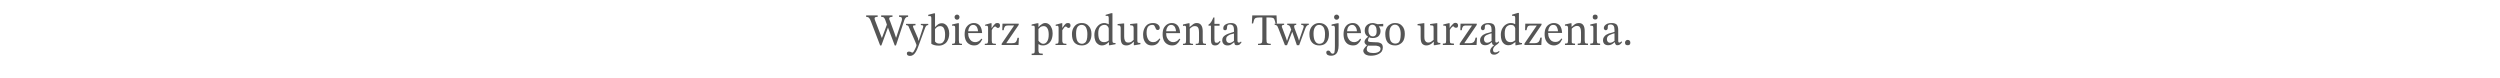 <svg version="1.2" xmlns="http://www.w3.org/2000/svg" viewBox="0 0 1216 38" width="1216" height="38">
	<title>Nie musisz już stać w kolejce – (4)-svg</title>
	<style>
		.s0 { fill: #555555 } 
	</style>
	<path  class="s0"    d="m439.9 9.7l-4.1 12.4h-0.6l-3.4-9-0.3-0.8-0.7-2q-0.3-1-0.6-1.4-0.3-0.5-0.7-0.6-0.3-0.1-0.9-0.1v-0.7h5.5v0.7q-1.6 0-1.6 0.8 0 0.2 0.1 0.6 0.2 0.3 0.3 0.6l2.2 6 0.7 2.1h0.1l2.4-7.3q0.1-0.3 0.2-0.6 0.1-0.4 0.2-0.7 0-0.3 0-0.6 0-0.5-0.3-0.7-0.4-0.2-1.1-0.2v-0.7h4.4v0.7q-0.8 0-1.1 0.4-0.4 0.3-0.7 1.1zm-8 3.7l-3.2 8.7h-0.6l-4.4-11.5q-0.5-1.4-1-1.9-0.5-0.5-1.4-0.5v-0.7h5.6v0.7q-0.9 0-1.2 0.2-0.3 0.2-0.3 0.5 0 0.5 0.3 1.2l2.5 6.5 0.7 1.8h0.1l2.5-6.7 1 1.7zm10.7 13.8q-0.6 0-1.1-0.3-0.4-0.3-0.4-0.9 0-0.5 0.3-0.7 0.3-0.2 0.7-0.2 0.5 0 1 0.2 0.4 0.3 0.6 0.3 0.3 0 0.7-0.5 0.3-0.5 0.6-1.1 0.4-0.7 0.6-1.3 0.2-0.6 0.2-0.8 0-0.2-0.3-0.8-0.2-0.6-0.4-1l-3.1-7.1q-0.1-0.4-0.4-0.5-0.3-0.3-0.9-0.3v-0.6h4.6v0.7q-0.7 0-1 0.1-0.2 0.1-0.2 0.4 0 0.2 0.1 0.5 0.1 0.3 0.2 0.5l2.1 4.8 0.2 1.1h0.2l2.1-6.4q0-0.1 0-0.2 0.1-0.2 0.1-0.3 0-0.3-0.4-0.5-0.3-0.1-0.8-0.1v-0.6h3.6v0.6q-0.6 0-0.9 0.3-0.3 0.3-0.6 1l-3.3 9q-0.6 1.7-1.2 2.7-0.6 1-1.3 1.5-0.7 0.5-1.6 0.5zm8.9-20l2.7-0.7h0.6v6.7q0.6-0.7 1.4-1.3 0.8-0.6 1.9-0.6 1.1 0 1.9 0.7 0.8 0.6 1.2 1.7 0.5 1.1 0.5 2.5 0 2-0.7 3.3-0.6 1.4-1.8 2-1.1 0.7-2.6 0.7-1.4 0-2.3-0.3-0.9-0.3-1.3-0.6v-12.3q0-0.8-0.2-1-0.1-0.2-0.7-0.2-0.3 0-0.5 0-0.1 0.1-0.1 0.1zm3.3 6.9v6.1q0.3 0.4 0.8 0.7 0.5 0.3 1.3 0.3 1.1 0 1.7-0.6 0.6-0.6 0.9-1.5 0.2-1.1 0.2-2.3 0-1-0.2-1.9-0.2-1-0.7-1.6-0.6-0.6-1.6-0.6-0.8 0-1.5 0.5-0.6 0.5-0.9 0.9zm13.1 7.2v0.6h-4.8v-0.6q0.7 0 1-0.1 0.4-0.2 0.4-0.5 0.1-0.4 0.1-1v-6.1q0-0.7-0.2-0.9-0.3-0.2-0.7-0.2-0.2 0-0.4 0-0.2 0.1-0.2 0.1v-0.7l2.7-0.6h0.6v8.4q0 0.6 0.1 1 0 0.3 0.4 0.5 0.3 0.1 1 0.1zm-2.4-11.7q-0.5 0-0.9-0.4-0.3-0.4-0.3-0.9 0-0.5 0.3-0.8 0.4-0.4 0.9-0.4 0.6 0 0.9 0.4 0.3 0.3 0.3 0.8 0 0.5-0.3 0.9-0.3 0.4-0.9 0.4zm8.3 12.5q-1.3 0-2.3-0.6-1.1-0.6-1.7-1.8-0.6-1.3-0.6-3 0-1.9 0.6-3.1 0.7-1.2 1.7-1.8 1-0.6 2.2-0.6 1.8 0 2.9 1.3 1 1.3 1.1 3.6h-6.9l-0.1-0.9h5q0-0.8-0.3-1.5-0.2-0.7-0.7-1.1-0.5-0.5-1.3-0.5-1.2 0-1.8 1-0.7 1-0.7 2.9 0 1.5 0.5 2.5 0.5 1 1.2 1.5 0.8 0.5 1.7 0.5 0.9 0 1.4-0.3 0.6-0.2 0.9-0.6 0.4-0.4 0.8-0.8l0.4 0.3q-0.3 0.6-0.7 1.2-0.3 0.5-0.8 0.9-0.5 0.5-1.1 0.7-0.6 0.2-1.4 0.2zm10.6-0.8v0.6h-5.4v-0.6q0.7 0 1.1-0.1 0.3-0.2 0.4-0.5 0.1-0.3 0.1-0.9v-6.1q0-0.6-0.1-0.8-0.1-0.4-0.7-0.4-0.3 0-0.5 0.1-0.1 0-0.1 0v-0.6l2.6-0.7h0.5v2.3h0.1q0.5-0.8 1-1.4 0.4-0.5 0.8-0.8 0.4-0.2 0.9-0.2 0.7 0 1 0.3 0.3 0.3 0.3 0.9 0 0.6-0.3 0.9-0.3 0.3-0.7 0.3-0.3 0-0.6-0.2-0.2-0.2-0.4-0.4-0.2-0.1-0.4-0.1-0.3 0-0.8 0.5-0.5 0.6-0.8 1.3v5q0 0.7 0.1 1 0.2 0.4 0.6 0.5 0.5 0.1 1.3 0.1zm11.2-2.9l-0.2 3.5h-8.2v-0.6l6-8.8v-0.1h-2.9q-1.2 0-1.6 0.6-0.4 0.6-0.5 1.7h-0.7l0.1-3.2h7.9v0.6l-6 8.8v0.1h2.7q0.9 0 1.4-0.2 0.5-0.2 0.8-0.8 0.3-0.6 0.5-1.6zm11.6 7.7v0.7h-5.4v-0.7q1 0 1.3-0.3 0.2-0.3 0.2-1.3v-10.9q0-0.6-0.1-0.8-0.1-0.3-0.7-0.3-0.2 0-0.4 0-0.3 0.1-0.3 0.1v-0.7l2.7-0.6h0.6v1.9q0.8-1 1.6-1.4 0.8-0.6 1.7-0.6 1.1 0 1.9 0.7 0.8 0.6 1.2 1.7 0.5 1.1 0.5 2.6 0 1.8-0.6 3.2-0.6 1.3-1.7 2-1.1 0.7-2.4 0.7-0.6 0-1.1-0.1-0.5-0.2-1-0.5h-0.1v2.9q0 0.7 0.2 1.1 0.1 0.4 0.6 0.5 0.4 0.1 1.3 0.1zm0.2-4.8q1.2 0 1.9-1.1 0.8-1.1 0.8-3.4 0-2.1-0.7-3.1-0.6-1-1.8-1-0.9 0-1.6 0.5-0.6 0.5-0.9 0.9v5.7q0.2 0.2 0.5 0.6 0.4 0.3 0.8 0.6 0.5 0.3 1 0.3zm11.3 0v0.6h-5.3v-0.6q0.7 0 1-0.1 0.3-0.2 0.4-0.5 0.1-0.3 0.1-0.9v-6.1q0-0.6-0.1-0.8-0.1-0.4-0.6-0.4-0.3 0-0.5 0.1-0.2 0-0.2 0v-0.6l2.7-0.7h0.5v2.3q0.6-0.8 1-1.4 0.4-0.5 0.8-0.8 0.5-0.2 1-0.2 0.6 0 0.9 0.3 0.3 0.3 0.3 0.9 0 0.6-0.3 0.9-0.3 0.3-0.6 0.3-0.4 0-0.6-0.2-0.3-0.2-0.5-0.4-0.2-0.1-0.3-0.1-0.4 0-0.8 0.5-0.5 0.6-0.9 1.3v5q0 0.7 0.2 1 0.2 0.4 0.6 0.5 0.4 0.1 1.2 0.1zm7.5 0.8q-2.3 0-3.6-1.4-1.2-1.4-1.2-4.1 0-1.6 0.6-2.8 0.6-1.2 1.6-1.9 1.1-0.7 2.6-0.7 2.2 0 3.4 1.5 1.3 1.4 1.3 3.8 0 1.9-0.6 3.1-0.6 1.3-1.7 1.9-1 0.6-2.4 0.6zm0.1-0.8q0.8 0 1.4-0.5 0.6-0.4 0.9-1.4 0.3-1 0.3-2.8 0-2-0.7-3.3-0.7-1.2-2.1-1.2-1.2 0-2 1-0.7 1.1-0.7 3.2 0 2.6 0.7 3.8 0.8 1.2 2.2 1.2zm9.7 0.8q-1.2 0-2-0.7-0.9-0.6-1.3-1.8-0.4-1.1-0.4-2.5 0-1.8 0.7-3.1 0.7-1.3 1.8-2.1 1.1-0.7 2.4-0.7 0.6 0 1 0.2 0.6 0.1 1 0.4h0.1v-2.9q0-0.7-0.2-1-0.1-0.2-0.7-0.2-0.2 0-0.4 0-0.2 0.1-0.2 0.1v-0.6l2.7-0.8h0.6v13.2q0 0.8 0.2 1.1 0.3 0.2 0.8 0.2h0.5v0.6l-2.7 0.5h-0.5v-1.5h-0.1q-0.6 0.6-1.4 1.1-0.9 0.5-1.9 0.5zm1-1.6q0.7 0 1.2-0.2 0.6-0.2 1.1-0.6v-5.8q-0.1-0.7-0.6-1.2-0.5-0.6-1.5-0.6-1.3 0-2.2 1-0.8 1-0.8 3.1 0 2.3 0.7 3.3 0.7 1 2.1 1zm10.9 1.6q-1.4 0-2.1-0.8-0.7-0.9-0.7-3.2v-4.5q0-0.6-0.2-0.8-0.1-0.3-0.4-0.4-0.3-0.1-0.9-0.1v-0.6l2.8-0.3h0.4v6.4q0 1.1 0.3 1.8 0.2 0.6 0.7 0.9 0.4 0.2 1 0.2 0.8 0 1.4-0.3 0.5-0.4 1.2-1v-5.8q0-0.6-0.2-0.8-0.1-0.3-0.5-0.4-0.4-0.1-1-0.1v-0.6l2.9-0.3h0.6v8.1q0 0.9 0.2 1.2 0.3 0.2 1 0.2h0.3v0.6l-2.8 0.5h-0.4v-1.7h-0.1q-0.6 0.6-1.1 1-0.6 0.4-1.2 0.6-0.5 0.2-1.2 0.2zm16.1-3.4l0.4 0.3q-0.4 0.8-0.9 1.6-0.5 0.7-1.3 1.1-0.8 0.4-1.9 0.4-1.4 0-2.3-0.6-1-0.7-1.5-1.9-0.5-1.1-0.5-2.7 0-1.7 0.6-3 0.5-1.2 1.6-2 1.1-0.7 2.6-0.7 1.5 0 2.4 0.7 0.9 0.7 0.9 1.7 0 0.5-0.3 0.7-0.2 0.3-0.6 0.3-0.5 0-0.8-0.3-0.2-0.2-0.3-0.6-0.2-0.4-0.4-0.8-0.1-0.3-0.4-0.6-0.3-0.2-0.8-0.2-1.3 0-2.1 0.9-0.7 1-0.7 2.9 0 2 0.8 3.3 0.8 1.3 2.4 1.3 1.1 0 1.7-0.5 0.7-0.4 1.4-1.3zm6.1 3.4q-1.3 0-2.3-0.6-1.1-0.6-1.7-1.8-0.6-1.3-0.6-3 0-1.9 0.6-3.1 0.7-1.2 1.7-1.8 1-0.6 2.2-0.6 1.8 0 2.9 1.3 1 1.3 1.1 3.6h-6.9v-0.9h4.9q0-0.8-0.3-1.5-0.2-0.7-0.7-1.1-0.5-0.5-1.3-0.5-1.2 0-1.8 1-0.7 1-0.7 2.9 0 1.5 0.5 2.5 0.5 1 1.3 1.5 0.7 0.5 1.6 0.5 0.9 0 1.4-0.3 0.6-0.2 0.9-0.6 0.4-0.4 0.8-0.8l0.4 0.3q-0.3 0.6-0.7 1.2-0.3 0.5-0.8 0.9-0.4 0.5-1.1 0.7-0.6 0.2-1.4 0.2zm16.5-0.8v0.6h-5v-0.6q0.8 0 1.1-0.1 0.4-0.2 0.4-0.5 0.1-0.4 0.1-1v-4q0-1.3-0.3-2-0.3-0.6-0.7-0.8-0.5-0.2-1-0.2-0.6 0-1.1 0.2-0.5 0.3-0.9 0.6-0.3 0.4-0.7 0.7l-0.1-1.1h0.3q0.9-0.8 1.6-1.3 0.8-0.6 1.8-0.6 1.5 0 2.2 1.1 0.7 1 0.7 2.9v4.5q0 0.6 0.1 1 0.1 0.3 0.4 0.5 0.4 0.1 1.1 0.1zm-6.3 0v0.6h-4.9v-0.6q0.7 0 1-0.1 0.3-0.2 0.4-0.5 0.1-0.4 0.1-1v-6.2q0-0.6-0.2-0.8-0.3-0.2-0.7-0.2-0.3 0-0.4 0.1-0.2 0-0.2 0v-0.7l2.7-0.6h0.5v2l0.1 0.5v5.9q0 0.6 0 1 0.1 0.3 0.5 0.5 0.3 0.1 1.1 0.1zm13-1.4l0.4 0.4q-0.4 0.6-0.8 1-0.3 0.4-0.8 0.6-0.4 0.2-1.1 0.2-1 0-1.5-0.6-0.5-0.7-0.5-2.1v-6.9h-1.2v-0.5q0.7-0.4 1.3-1.3 0.5-0.8 1.1-2.2h0.5v3.1h2.5v0.9h-2.5v6.2q0 1.2 0.2 1.7 0.2 0.4 0.9 0.4 0.5 0 0.8-0.2 0.3-0.2 0.7-0.7zm3.8 2.2q-1.3 0-1.9-0.7-0.7-0.7-0.7-1.8 0-0.9 0.4-1.5 0.4-0.6 1.1-1 0.6-0.4 1.4-0.7 0.7-0.3 1.5-0.5 0.7-0.2 1.3-0.4v-0.9q0-1.5-0.5-2.1-0.5-0.6-1.5-0.6-0.9 0-1.1 0.4-0.3 0.4-0.3 1.4 0 0.5-0.3 0.8-0.2 0.2-0.6 0.2-0.4 0-0.7-0.2-0.2-0.3-0.2-0.8 0-0.7 0.4-1.2 0.5-0.6 1.3-0.9 0.9-0.4 2-0.4 1.8 0 2.5 0.9 0.7 0.8 0.7 2.5v5q0 0.7 0.2 0.9 0.1 0.2 0.5 0.2 0.3 0 0.5-0.1 0.3-0.2 0.5-0.4l0.3 0.3q-0.5 0.8-1 1.2-0.5 0.3-1.3 0.3-0.8 0-1-0.4-0.2-0.5-0.3-1.3l-0.1-0.2v-3.8q-1 0.2-1.9 0.5-0.8 0.4-1.4 0.9-0.5 0.5-0.5 1.4 0 0.8 0.4 1.3 0.5 0.5 1.2 0.5 0.5 0 1.1-0.3 0.6-0.3 1.2-0.8l0.2 0.8h-0.3q-0.5 0.4-0.9 0.7-0.5 0.4-1 0.6-0.5 0.2-1.2 0.2zm21-0.8v0.6h-6.2v-0.6q0.9 0 1.4-0.2 0.4-0.1 0.6-0.6 0.1-0.5 0.1-1.5v-10.5h-1.4q-1.1 0-1.7 0.2-0.6 0.2-0.9 0.9-0.2 0.6-0.5 1.8h-0.6l0.2-3.9h11.8l0.2 3.9h-0.7q-0.2-1.2-0.5-1.8-0.2-0.7-0.8-0.9-0.6-0.2-1.8-0.2h-1.3v10.5q0 1 0.1 1.5 0.2 0.5 0.6 0.6 0.5 0.2 1.4 0.2zm16.9-7.7l-3.1 8.4h-1.1l-2.3-6.7-0.3-0.6-0.4-0.9q-0.2-0.8-0.5-1.1-0.2-0.4-0.5-0.4-0.3-0.2-0.7-0.2v-0.6h4.4v0.6q-0.6 0-0.8 0.2-0.2 0.1-0.2 0.4 0 0.2 0 0.4 0.1 0.3 0.1 0.5l1.8 4.8 0.4 1.3h0.1l0.4-1.3 1.7-4.9q0-0.1 0.1-0.3 0-0.2 0-0.5 0-0.3-0.3-0.4-0.3-0.2-0.9-0.2v-0.6h3.7v0.6q-0.6 0-0.9 0.4-0.3 0.2-0.7 1.1zm-6.5 2l-2.5 6.4h-1l-3.2-8.2q-0.3-0.7-0.5-1.1-0.2-0.3-0.5-0.4-0.3-0.2-0.8-0.2v-0.6h4.6v0.6q-0.7 0-0.9 0.2-0.2 0.1-0.2 0.4 0 0.2 0 0.4 0.1 0.2 0.2 0.5l1.8 4.8 0.4 1.3h0.2l0.4-1.3 1.6-4.2 0.8 1.4zm13.2 6.5q-2.2 0-3.5-1.4-1.3-1.4-1.3-4.1 0-1.6 0.6-2.8 0.6-1.2 1.7-1.9 1.1-0.7 2.5-0.7 2.2 0 3.5 1.5 1.2 1.4 1.2 3.8 0 1.9-0.6 3.1-0.6 1.3-1.6 1.9-1.1 0.6-2.5 0.6zm0.1-0.8q0.9 0 1.5-0.5 0.6-0.4 0.9-1.4 0.3-1 0.3-2.8 0-2-0.7-3.3-0.8-1.2-2.2-1.2-1.2 0-1.9 1-0.8 1.1-0.8 3.2 0 2.6 0.8 3.8 0.7 1.2 2.1 1.2zm5.6 5.8q-1 0-1.7-0.4-0.6-0.5-0.6-1.2 0-0.4 0.3-0.7 0.3-0.2 0.7-0.2 0.4 0 0.6 0.2 0.3 0.2 0.4 0.5 0.2 0.4 0.5 0.6 0.2 0.2 0.6 0.2 0.8 0 0.9-0.8 0.2-0.9 0.2-2.7v-8.9q0-0.7-0.2-0.9-0.2-0.3-0.7-0.3-0.3 0-0.5 0.1-0.2 0-0.2 0v-0.7l2.8-0.6h0.6v10.7q0 1.7-0.4 2.8-0.4 1.2-1.2 1.7-0.8 0.6-2.1 0.6zm2.7-17.5q-0.5 0-0.9-0.4-0.3-0.4-0.3-0.9 0-0.5 0.3-0.8 0.4-0.4 0.9-0.4 0.6 0 0.9 0.4 0.4 0.3 0.4 0.8 0 0.5-0.4 0.9-0.3 0.4-0.9 0.4zm8 12.5q-1.3 0-2.4-0.6-1-0.6-1.6-1.8-0.6-1.3-0.6-3 0-1.9 0.6-3.1 0.6-1.2 1.6-1.8 1.1-0.6 2.3-0.6 1.8 0 2.8 1.3 1.1 1.3 1.2 3.6h-7v-0.9h5q0-0.8-0.3-1.5-0.3-0.7-0.8-1.1-0.4-0.5-1.2-0.5-1.2 0-1.9 1-0.6 1-0.6 2.9 0 1.5 0.5 2.5 0.5 1 1.2 1.5 0.8 0.5 1.7 0.5 0.8 0 1.4-0.3 0.5-0.2 0.9-0.6 0.4-0.4 0.7-0.8l0.4 0.3q-0.2 0.6-0.6 1.2-0.4 0.5-0.8 0.9-0.5 0.5-1.1 0.7-0.6 0.2-1.4 0.2zm8.7 5q-1.4 0-2.2-0.4-0.8-0.3-1.1-0.9-0.4-0.5-0.4-1.1 0-0.6 0.5-1.2 0.4-0.6 1.3-1.5v-0.2l0.6 0.1q-0.4 0.7-0.6 1.2-0.1 0.4-0.1 0.8 0 1 0.8 1.4 0.8 0.5 2.4 0.5 1.3 0 2-0.3 0.8-0.3 1.2-0.8 0.3-0.5 0.3-1 0-0.6-0.4-0.9-0.3-0.3-0.9-0.4-0.6-0.2-1.2-0.2-0.7 0-1.2 0-1 0-1.4 0-0.5 0-0.8 0-0.2-0.1-0.3-0.1l-0.2-0.1q-0.4-0.1-0.7-0.3-0.3-0.3-0.5-0.6-0.2-0.4-0.2-0.7 0-0.4 0.2-0.8 0.2-0.5 0.6-0.9 0.4-0.4 0.9-0.8v-0.2l0.6 0.4q-0.1 0.1-0.3 0.4-0.1 0.3-0.2 0.6-0.1 0.3-0.1 0.5 0 0.4 0.2 0.6 0.2 0.1 0.7 0.2 0.6 0.1 1.6 0.1 1.3 0 2.4 0.1 1.1 0.2 1.7 0.7 0.6 0.6 0.6 1.8 0 1.1-0.5 1.9-0.5 0.7-1.4 1.2-0.9 0.5-1.9 0.7-1 0.2-2 0.2zm0.9-8.6q-0.5 0-1-0.1-0.5-0.1-0.9-0.3l-0.3-0.2q-0.5-0.3-0.9-0.7-0.4-0.5-0.6-1-0.2-0.6-0.2-1.4 0-1.1 0.5-1.9 0.5-0.8 1.3-1.2 0.9-0.5 2-0.5 0.7 0 1.2 0.2 0.6 0.1 1.1 0.3 0.5 0.3 0.8 0.6v0.6q0.3 0.3 0.5 0.9 0.3 0.5 0.3 1.3 0 1.1-0.5 1.8-0.4 0.8-1.3 1.2-0.8 0.4-2 0.4zm0.1-0.8q0.8 0 1.3-0.6 0.5-0.5 0.5-2.1 0-1.3-0.5-2.1-0.6-0.9-1.6-0.9-0.8 0-1.4 0.7-0.5 0.7-0.5 2 0 1.5 0.6 2.2 0.5 0.8 1.6 0.8zm1.9-5.9l3.1-0.2v1.2h-2.3zm8.9 10.3q-2.3 0-3.6-1.4-1.2-1.5-1.2-4.2 0-1.6 0.6-2.8 0.6-1.2 1.7-1.8 1-0.7 2.5-0.7 2.2 0 3.4 1.4 1.3 1.4 1.3 3.8 0 1.9-0.6 3.2-0.6 1.2-1.7 1.8-1 0.7-2.4 0.7zm0.1-0.9q0.8 0 1.4-0.4 0.6-0.4 0.9-1.4 0.3-1.1 0.3-2.8 0-2.1-0.7-3.3-0.7-1.3-2.1-1.3-1.2 0-2 1.1-0.7 1-0.7 3.2 0 2.6 0.7 3.8 0.8 1.1 2.2 1.1zm15.1 0.9q-1.3 0-2.1-0.9-0.7-0.9-0.7-3.1v-4.5q0-0.6-0.1-0.9-0.1-0.3-0.5-0.3-0.3-0.1-0.9-0.1v-0.6l2.8-0.4h0.5v6.5q0 1.1 0.2 1.7 0.3 0.6 0.7 0.9 0.4 0.3 1 0.3 0.8 0 1.4-0.4 0.6-0.4 1.2-0.9v-5.8q0-0.6-0.1-0.9-0.2-0.3-0.6-0.3-0.3-0.1-1-0.1v-0.6l3-0.4h0.5v8.1q0 1 0.2 1.2 0.3 0.3 1.1 0.3h0.2v0.6l-2.7 0.5h-0.5v-1.7h-0.1q-0.6 0.5-1.1 1-0.6 0.4-1.2 0.6-0.5 0.2-1.2 0.2zm13.4-0.9v0.7h-5.4v-0.7q0.7 0 1.1-0.1 0.3-0.1 0.4-0.4 0.1-0.4 0.1-1v-6q0-0.6-0.1-0.9-0.1-0.3-0.7-0.3-0.3 0-0.5 0-0.1 0-0.1 0v-0.6l2.6-0.6h0.5v2.2h0.1q0.5-0.8 1-1.3 0.4-0.5 0.8-0.8 0.4-0.3 0.9-0.3 0.7 0 1 0.4 0.3 0.3 0.3 0.9 0 0.6-0.3 0.9-0.3 0.2-0.7 0.2-0.3 0-0.6-0.1-0.2-0.2-0.4-0.4-0.2-0.2-0.4-0.2-0.3 0-0.8 0.6-0.5 0.5-0.8 1.2v5q0 0.7 0.1 1.1 0.2 0.3 0.6 0.4 0.5 0.1 1.3 0.1zm11.2-2.9l-0.2 3.6h-8.2v-0.7l6-8.8h-2.9q-1.2 0-1.6 0.6-0.4 0.6-0.5 1.7h-0.7l0.1-3.2h7.9v0.6l-6 8.8v0.1h2.7q0.9 0 1.4-0.3 0.5-0.2 0.8-0.8 0.3-0.5 0.5-1.6zm8.3 8.3q-0.9 0-1.4-0.5-0.5-0.5-0.5-1.3 0-0.6 0.3-1.1 0.3-0.5 0.8-1 0.4-0.4 0.8-0.7v-0.1q-0.6 0-0.8-0.4-0.2-0.5-0.3-1.2l-0.1-0.3v-3.8q-0.9 0.2-1.8 0.6-0.9 0.3-1.4 0.8-0.5 0.6-0.5 1.4 0 0.8 0.4 1.3 0.4 0.5 1.1 0.5 0.6 0 1.2-0.3 0.6-0.3 1.2-0.8l0.1 0.8h-0.2q-0.5 0.4-1 0.8-0.4 0.3-1 0.5-0.5 0.2-1.2 0.2-1.2 0-1.9-0.7-0.6-0.7-0.6-1.7 0-0.9 0.4-1.5 0.4-0.6 1-1.1 0.7-0.4 1.4-0.7 0.8-0.2 1.5-0.4 0.8-0.2 1.3-0.4v-1q0-1.4-0.5-2-0.4-0.6-1.4-0.6-0.9 0-1.2 0.4-0.2 0.4-0.2 1.4 0 0.5-0.3 0.7-0.2 0.3-0.7 0.3-0.3 0-0.6-0.3-0.3-0.2-0.3-0.8 0-0.6 0.5-1.2 0.4-0.5 1.3-0.9 0.8-0.3 2-0.3 1.7 0 2.5 0.8 0.7 0.9 0.7 2.6v5q0 0.7 0.1 0.9 0.2 0.2 0.5 0.2 0.3 0 0.6-0.2 0.2-0.2 0.4-0.4l0.3 0.4q-0.3 0.5-0.6 0.8-0.3 0.3-0.7 0.5-0.4 0.3-0.8 0.6-0.3 0.4-0.6 0.8-0.3 0.5-0.3 1.1 0 0.6 0.3 0.9 0.3 0.3 0.8 0.3 0.6 0 1-0.2 0.3-0.1 0.8-0.5l0.3 0.4q-0.6 0.6-1.2 1-0.6 0.4-1.5 0.4zm7-4.6q-1.2 0-2-0.6-0.9-0.7-1.3-1.8-0.4-1.1-0.4-2.6 0-1.8 0.7-3.1 0.7-1.3 1.8-2 1.1-0.7 2.4-0.7 0.6 0 1 0.1 0.6 0.2 1 0.4h0.1v-2.9q0-0.7-0.2-0.9-0.1-0.2-0.7-0.2-0.2 0-0.4 0-0.2 0-0.2 0v-0.6l2.7-0.8h0.6v13.2q0 0.9 0.2 1.1 0.3 0.3 0.9 0.3h0.4v0.6l-2.7 0.5h-0.5v-1.5h-0.1q-0.6 0.5-1.4 1-0.8 0.5-1.9 0.5zm1-1.5q0.7 0 1.2-0.2 0.6-0.3 1.1-0.7v-5.8q-0.1-0.7-0.6-1.2-0.5-0.5-1.5-0.5-1.3 0-2.2 1-0.8 1-0.8 3.1 0 2.3 0.7 3.3 0.7 1 2.1 1zm15.2-2.2l-0.2 3.6h-8.2v-0.7l6-8.8h-2.9q-1.2 0-1.6 0.6-0.3 0.6-0.5 1.7h-0.7l0.1-3.2h7.9v0.6l-6 8.8v0.1h2.7q0.9 0 1.4-0.3 0.5-0.2 0.8-0.8 0.3-0.5 0.5-1.6zm6 3.8q-1.3 0-2.3-0.6-1.1-0.7-1.7-1.9-0.6-1.2-0.6-3 0-1.8 0.6-3 0.6-1.2 1.7-1.8 1-0.6 2.2-0.6 1.8 0 2.9 1.2 1 1.3 1.1 3.6h-6.9l-0.1-0.8h5q0-0.8-0.3-1.5-0.2-0.7-0.7-1.2-0.5-0.4-1.3-0.4-1.2 0-1.8 1-0.7 1-0.7 2.8 0 1.5 0.5 2.5 0.5 1 1.2 1.5 0.8 0.5 1.7 0.5 0.9 0 1.4-0.2 0.6-0.3 0.9-0.6 0.4-0.4 0.8-0.9l0.4 0.3q-0.3 0.6-0.7 1.2-0.3 0.6-0.8 1-0.5 0.4-1.1 0.6-0.6 0.3-1.4 0.3zm16.5-0.9v0.7h-5v-0.7q0.8 0 1.1-0.1 0.4-0.1 0.4-0.5 0.1-0.3 0.1-1v-3.9q0-1.4-0.3-2-0.3-0.7-0.7-0.9-0.5-0.2-1-0.2-0.6 0-1.1 0.3-0.5 0.2-0.9 0.6-0.4 0.3-0.7 0.6l-0.1-1.1h0.3q0.9-0.8 1.6-1.3 0.8-0.5 1.8-0.5 1.5 0 2.2 1 0.7 1 0.7 2.9v4.5q0 0.7 0.1 1 0.1 0.4 0.4 0.5 0.3 0.1 1.1 0.1zm-6.3 0v0.7h-4.9v-0.7q0.7 0 1-0.1 0.3-0.1 0.4-0.5 0.1-0.3 0.1-1v-6.1q0-0.6-0.3-0.8-0.2-0.2-0.6-0.2-0.3 0-0.4 0-0.2 0-0.2 0v-0.6l2.7-0.6h0.5v2l0.1 0.4v5.9q0 0.7 0 1 0.1 0.4 0.5 0.5 0.3 0.1 1.1 0.1zm12.2 0v0.7h-4.8v-0.7q0.7 0 1-0.1 0.3-0.1 0.4-0.5 0.1-0.3 0.1-1v-6.1q0-0.7-0.3-0.9-0.2-0.1-0.7-0.1-0.2 0-0.3 0-0.2 0-0.2 0v-0.6l2.7-0.6h0.5v8.3q0 0.7 0.1 1 0.1 0.4 0.4 0.5 0.4 0.1 1.1 0.1zm-2.4-11.7q-0.5 0-0.9-0.3-0.3-0.4-0.3-0.9 0-0.5 0.3-0.9 0.3-0.3 0.9-0.3 0.5 0 0.9 0.3 0.3 0.4 0.3 0.9 0 0.5-0.3 0.9-0.4 0.3-0.9 0.3zm6.3 12.5q-1.2 0-1.9-0.7-0.6-0.7-0.6-1.7 0-0.9 0.4-1.5 0.4-0.6 1-1.1 0.7-0.4 1.4-0.7 0.8-0.2 1.5-0.4 0.7-0.2 1.3-0.4v-1q0-1.4-0.5-2-0.5-0.6-1.4-0.6-0.9 0-1.2 0.4-0.2 0.4-0.2 1.4 0 0.5-0.3 0.7-0.2 0.3-0.7 0.3-0.3 0-0.6-0.3-0.3-0.2-0.3-0.8 0-0.6 0.5-1.2 0.4-0.5 1.3-0.9 0.8-0.3 2-0.3 1.7 0 2.5 0.8 0.7 0.9 0.7 2.6v5q0 0.7 0.1 0.9 0.2 0.2 0.5 0.2 0.3 0 0.5-0.2 0.3-0.2 0.5-0.4l0.3 0.4q-0.5 0.7-1 1.1-0.5 0.4-1.3 0.4-0.7 0-0.9-0.5-0.3-0.4-0.4-1.2l-0.1-0.3v-3.8q-1 0.2-1.8 0.6-0.9 0.3-1.4 0.8-0.5 0.6-0.5 1.4 0 0.8 0.4 1.3 0.4 0.5 1.1 0.5 0.6 0 1.2-0.3 0.6-0.3 1.2-0.8l0.1 0.8h-0.2q-0.5 0.4-1 0.8-0.4 0.3-1 0.5-0.5 0.2-1.2 0.2zm9.5 0q-0.6 0-1-0.3-0.3-0.4-0.3-1 0-0.5 0.4-0.9 0.3-0.4 0.9-0.4 0.6 0 1 0.4 0.3 0.4 0.3 1 0 0.5-0.3 0.9-0.4 0.3-1 0.3z"/>
</svg>